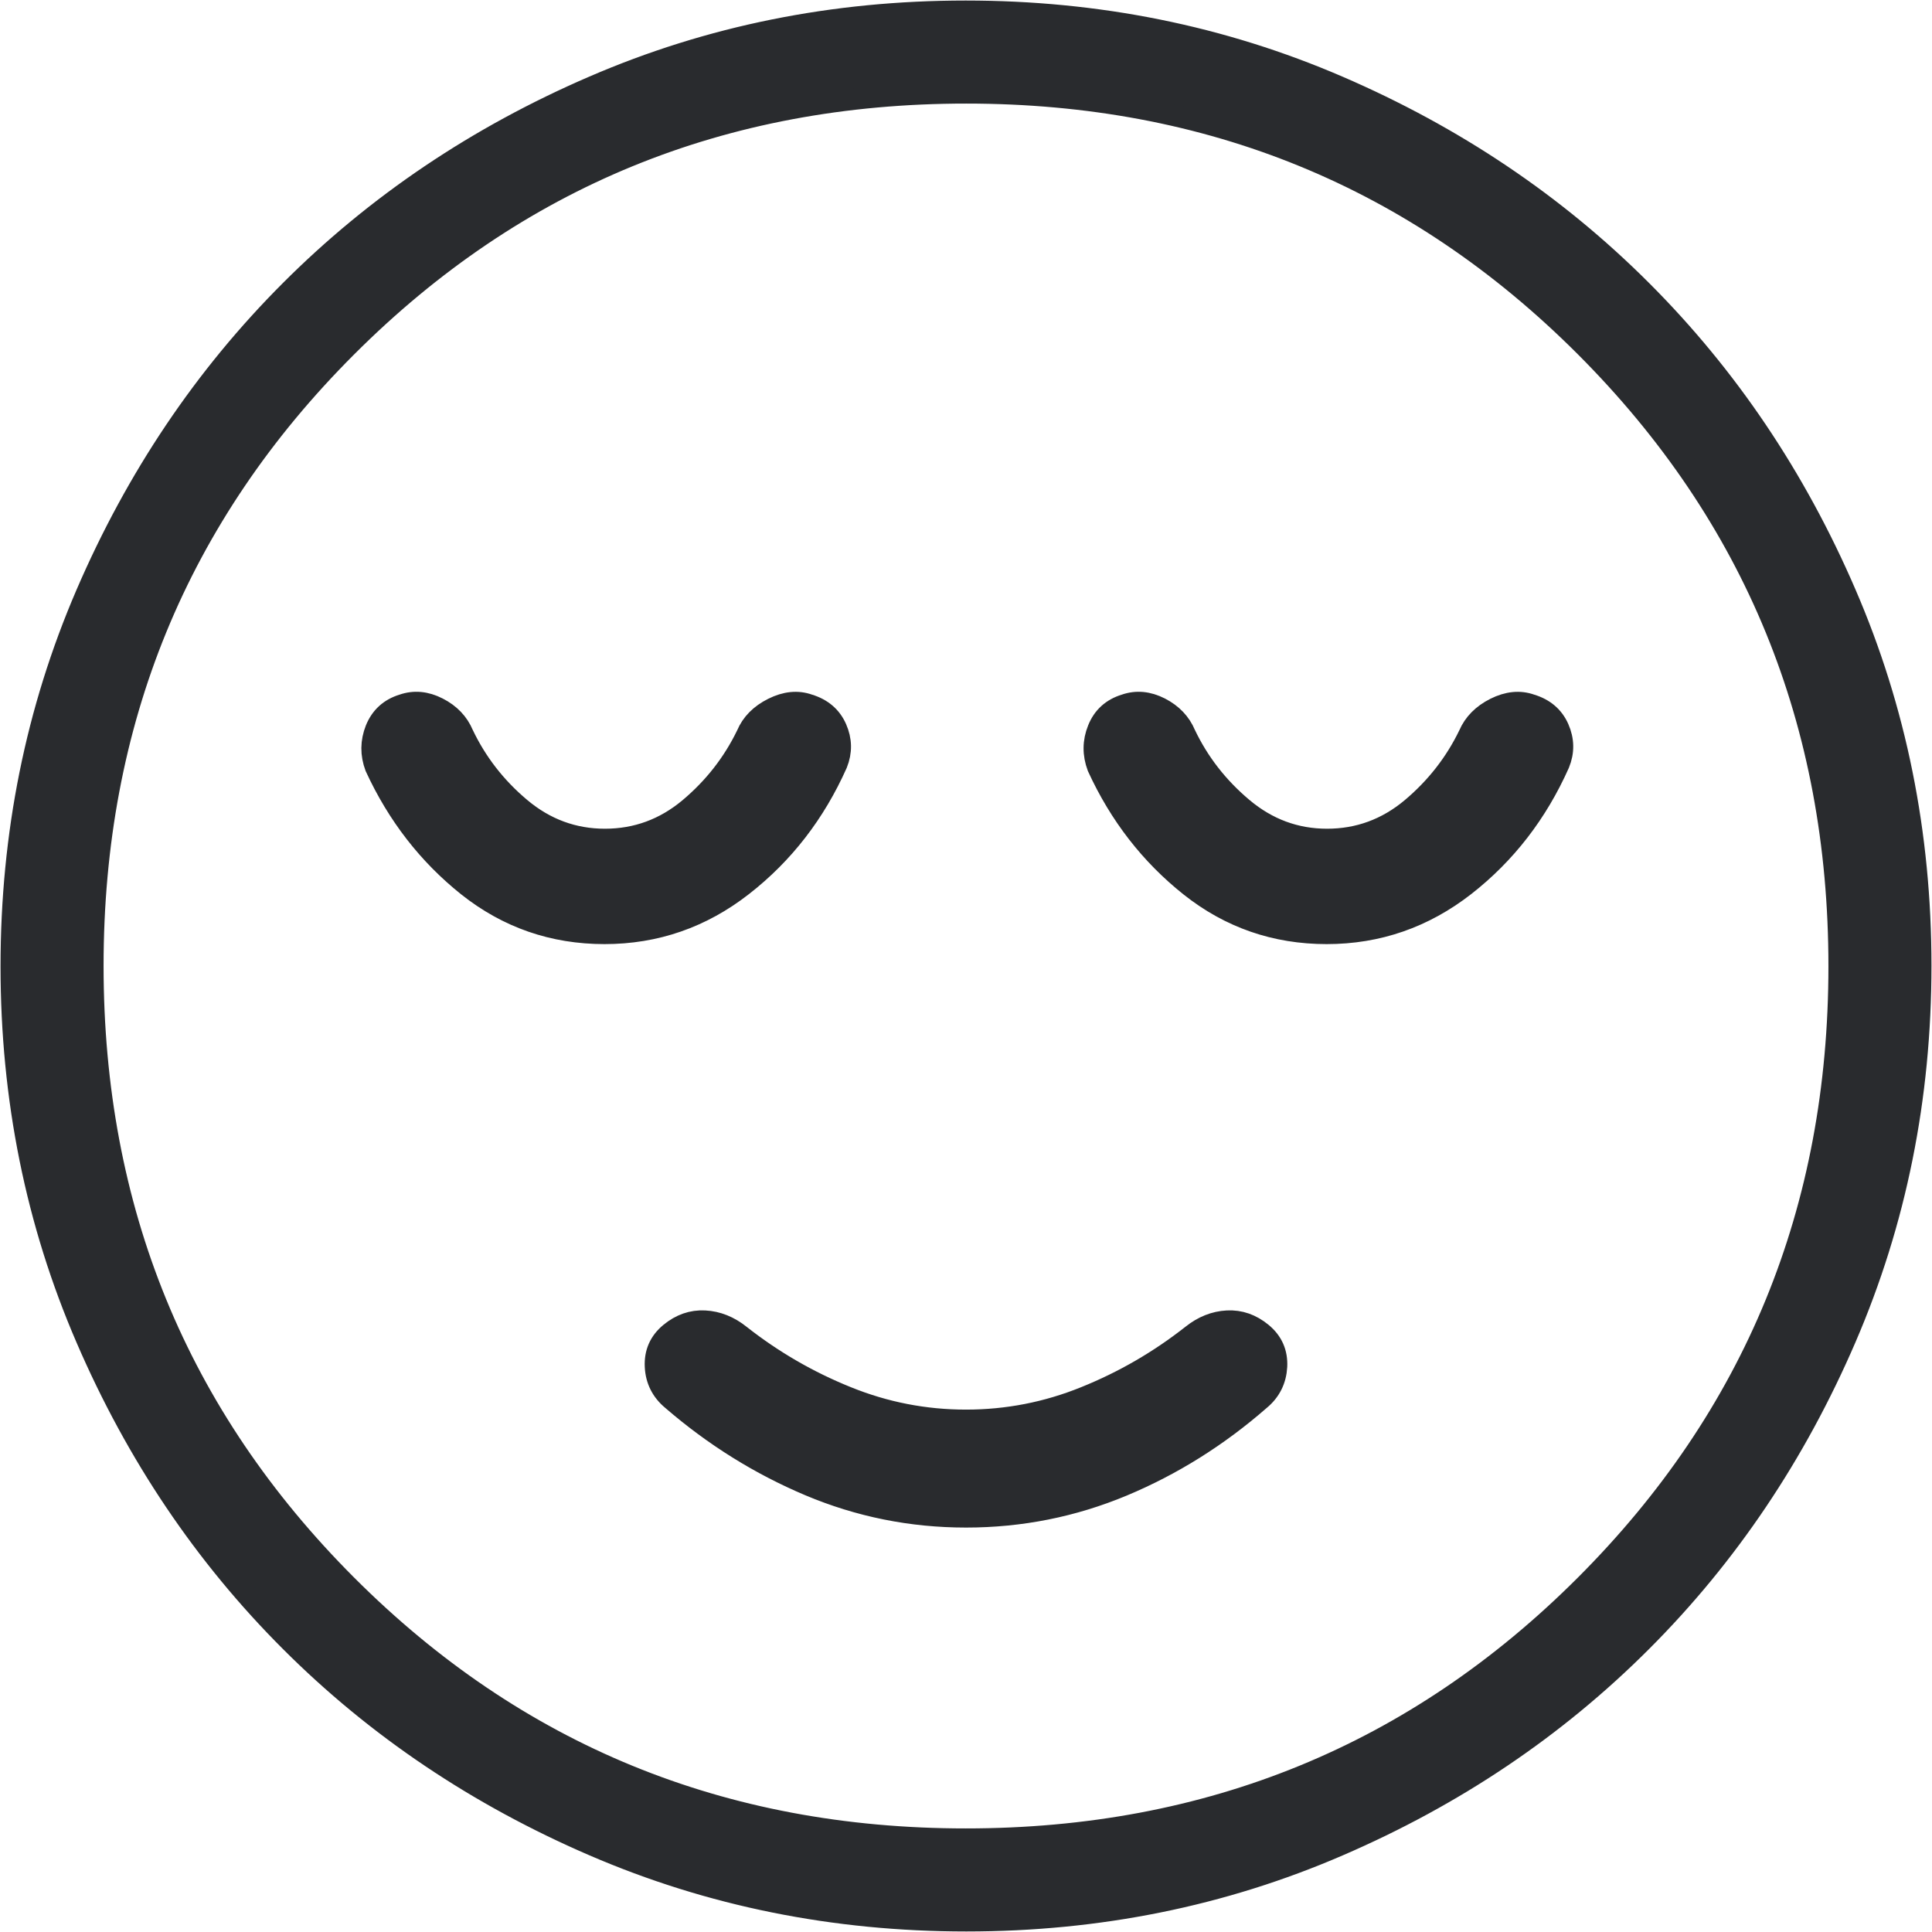 <svg width="18" height="18" viewBox="0 0 18 18" fill="none" xmlns="http://www.w3.org/2000/svg">
<path d="M9 14.132C9.509 14.132 9.995 14.035 10.458 13.842C10.92 13.649 11.347 13.382 11.737 13.041C11.835 12.96 11.886 12.856 11.893 12.731C11.899 12.605 11.854 12.502 11.756 12.421C11.658 12.34 11.551 12.303 11.434 12.309C11.317 12.315 11.207 12.359 11.106 12.44C10.801 12.68 10.469 12.872 10.112 13.016C9.755 13.161 9.384 13.233 9 13.233C8.616 13.233 8.245 13.161 7.888 13.016C7.531 12.872 7.199 12.68 6.894 12.44C6.793 12.359 6.683 12.315 6.566 12.309C6.449 12.303 6.342 12.34 6.244 12.421C6.146 12.502 6.101 12.605 6.107 12.731C6.113 12.856 6.165 12.96 6.263 13.041C6.653 13.378 7.08 13.644 7.542 13.839C8.005 14.034 8.491 14.132 9 14.132ZM9.003 17.895C7.773 17.895 6.617 17.662 5.534 17.195C4.451 16.728 3.509 16.095 2.708 15.294C1.907 14.494 1.273 13.553 0.806 12.471C0.338 11.389 0.105 10.233 0.105 9.003C0.105 7.773 0.338 6.617 0.805 5.534C1.272 4.451 1.905 3.509 2.706 2.708C3.506 1.907 4.447 1.273 5.529 0.806C6.611 0.338 7.767 0.105 8.997 0.105C10.227 0.105 11.383 0.338 12.466 0.805C13.549 1.272 14.491 1.905 15.292 2.706C16.093 3.506 16.727 4.447 17.194 5.529C17.662 6.611 17.895 7.767 17.895 8.997C17.895 10.227 17.662 11.383 17.195 12.466C16.728 13.549 16.095 14.491 15.294 15.292C14.494 16.093 13.553 16.727 12.471 17.194C11.389 17.662 10.233 17.895 9.003 17.895ZM8.998 17.135C11.269 17.135 13.192 16.347 14.769 14.771C16.346 13.195 17.135 11.272 17.135 9.002C17.135 6.731 16.347 4.807 14.771 3.23C13.195 1.653 11.272 0.865 9.002 0.865C6.731 0.865 4.808 1.653 3.231 3.229C1.654 4.804 0.865 6.728 0.865 8.998C0.865 11.269 1.653 13.192 3.229 14.769C4.805 16.346 6.728 17.135 8.998 17.135ZM5.632 8.696C6.109 8.696 6.538 8.547 6.918 8.25C7.299 7.953 7.592 7.574 7.797 7.114C7.841 7.004 7.839 6.895 7.791 6.786C7.743 6.677 7.657 6.604 7.535 6.567C7.431 6.53 7.32 6.541 7.202 6.6C7.084 6.659 7.003 6.741 6.959 6.846C6.831 7.111 6.652 7.34 6.422 7.533C6.192 7.725 5.93 7.821 5.636 7.821C5.342 7.821 5.079 7.724 4.848 7.53C4.617 7.336 4.439 7.106 4.313 6.841C4.269 6.736 4.191 6.654 4.079 6.597C3.968 6.54 3.859 6.53 3.753 6.567C3.632 6.604 3.549 6.68 3.502 6.795C3.456 6.911 3.455 7.027 3.499 7.145C3.705 7.592 3.992 7.962 4.361 8.256C4.731 8.549 5.154 8.696 5.632 8.696ZM12.36 8.696C12.837 8.696 13.266 8.547 13.647 8.25C14.027 7.953 14.32 7.574 14.525 7.114C14.57 7.004 14.568 6.895 14.52 6.786C14.472 6.677 14.386 6.604 14.263 6.567C14.159 6.53 14.048 6.541 13.93 6.6C13.813 6.659 13.732 6.741 13.687 6.846C13.559 7.111 13.38 7.34 13.15 7.533C12.92 7.725 12.658 7.821 12.364 7.821C12.07 7.821 11.808 7.724 11.577 7.53C11.346 7.336 11.167 7.106 11.041 6.841C10.997 6.736 10.919 6.654 10.808 6.597C10.696 6.54 10.588 6.53 10.482 6.567C10.361 6.604 10.277 6.68 10.231 6.795C10.184 6.911 10.184 7.027 10.228 7.145C10.433 7.592 10.72 7.962 11.09 8.256C11.459 8.549 11.883 8.696 12.36 8.696Z" fill="#292B2E" stroke="#292B2E" stroke-width="0.2"/>
</svg>
